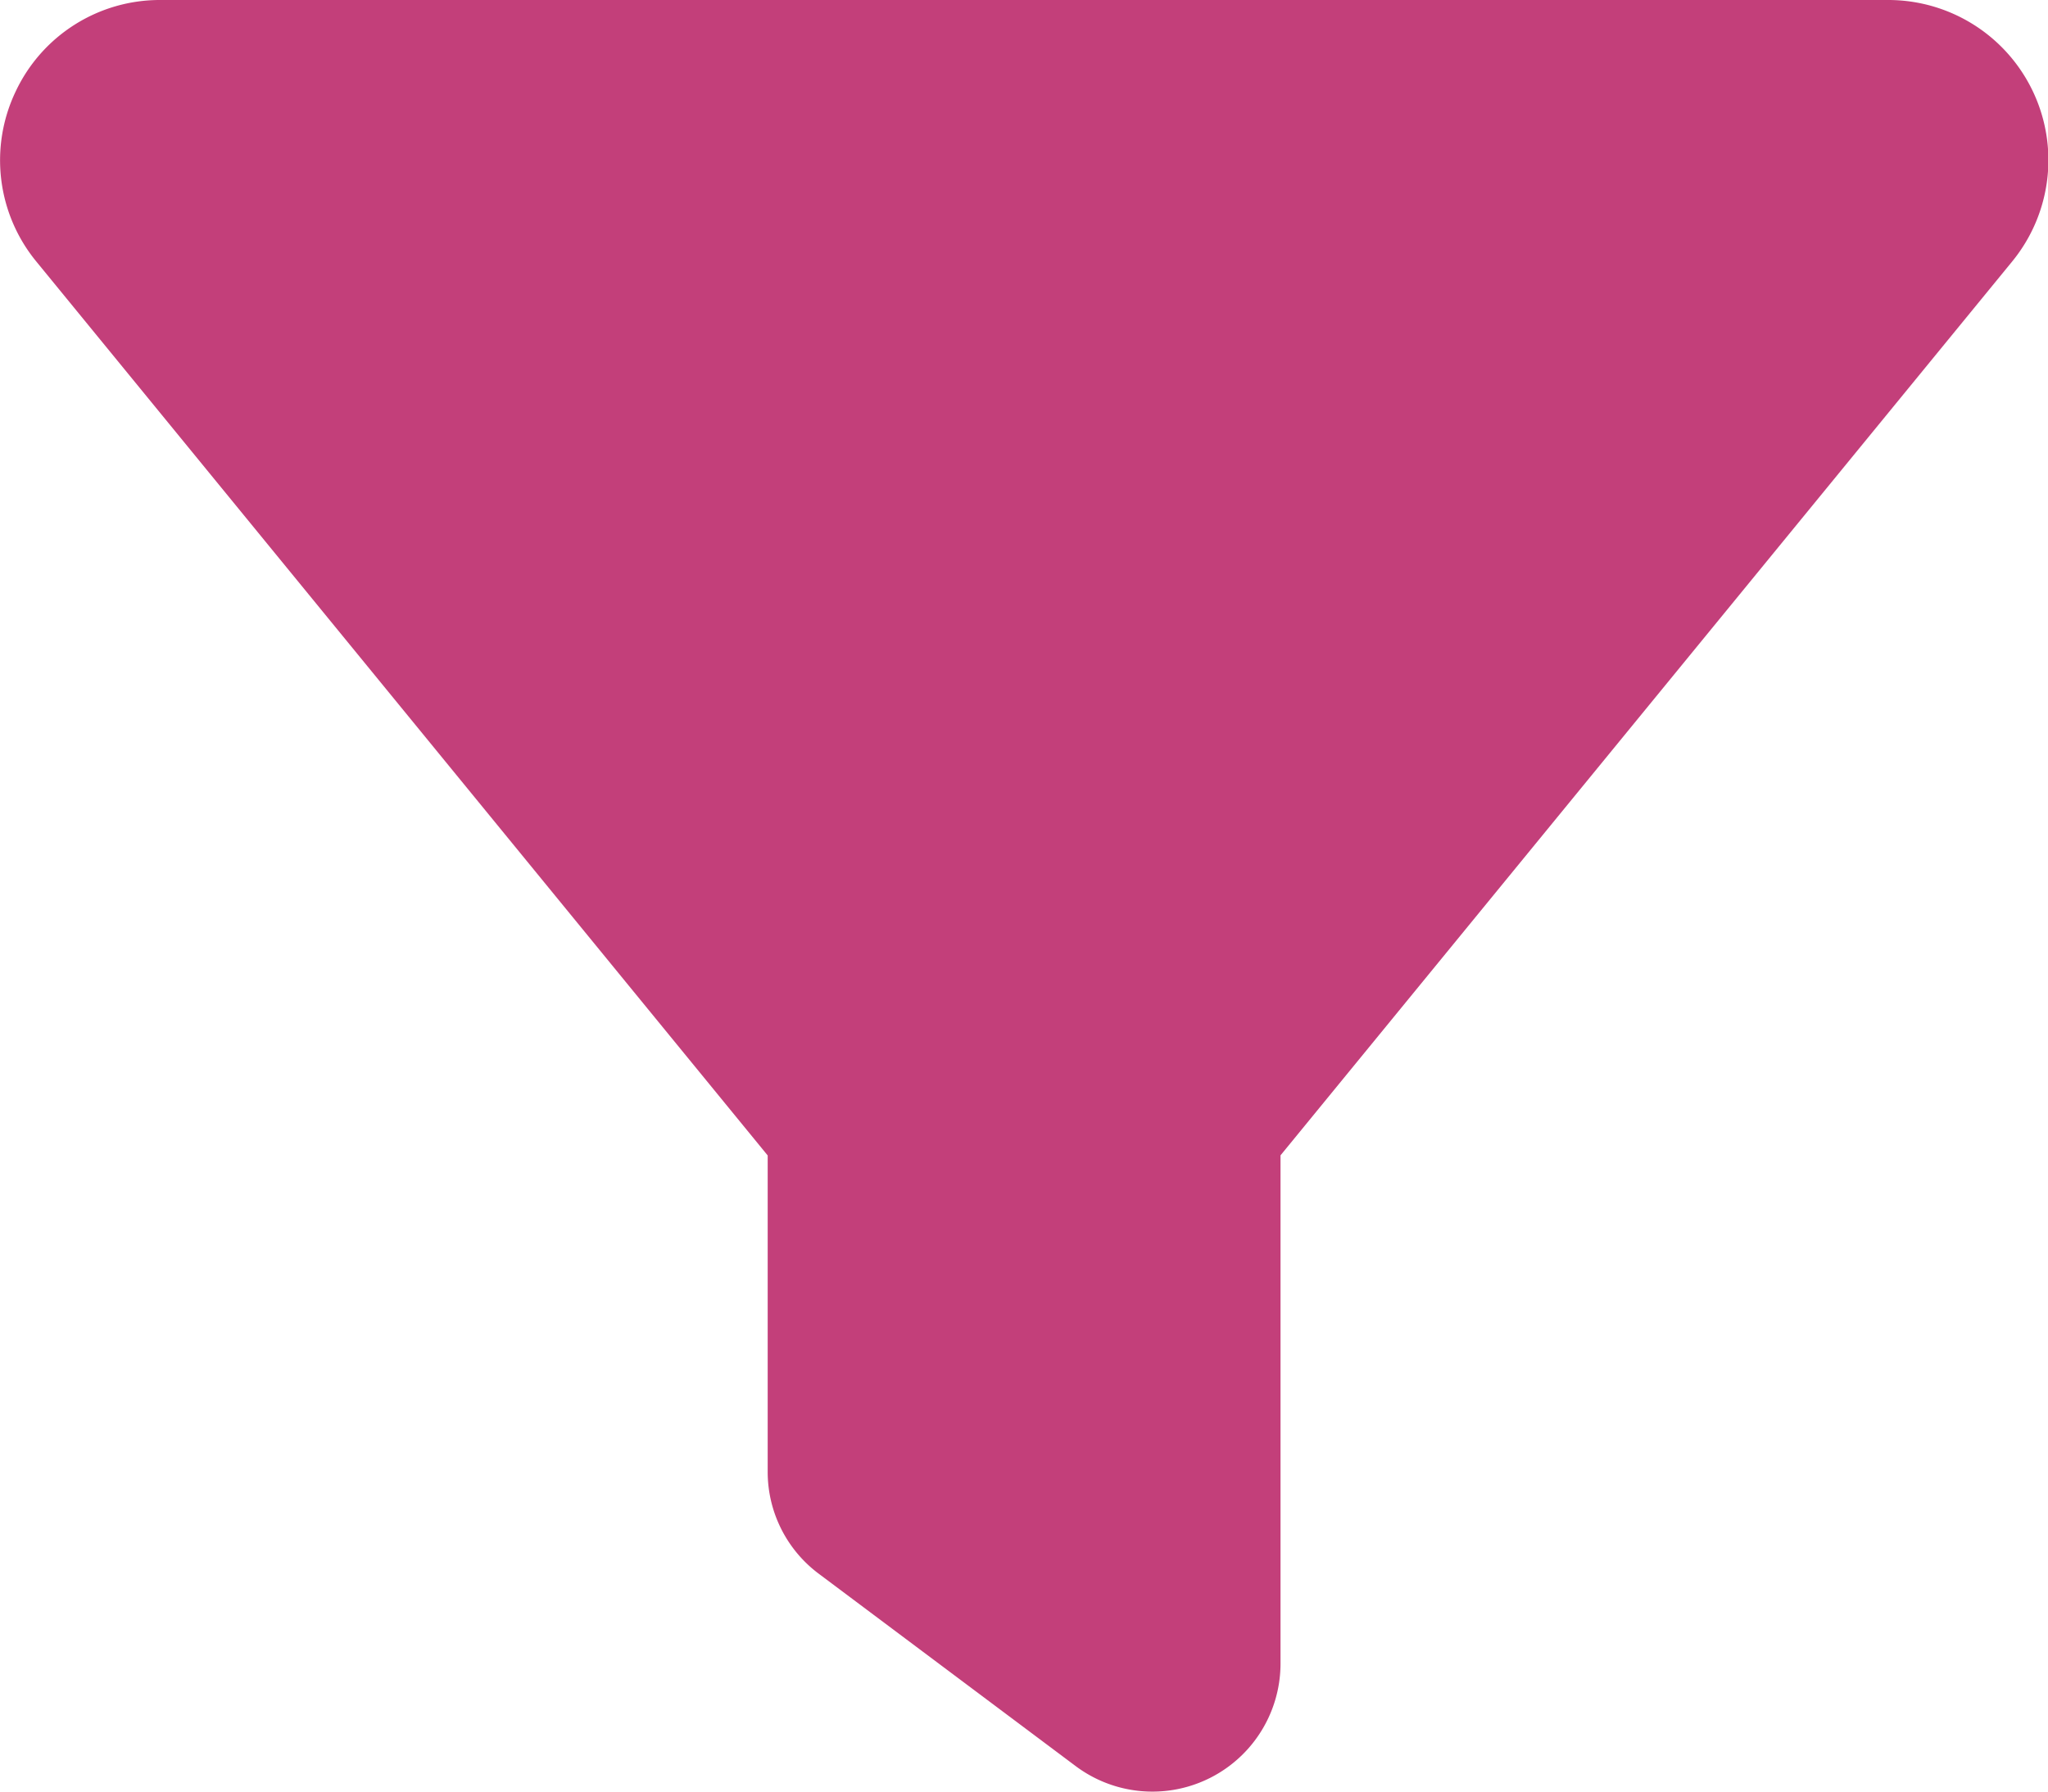 <svg xmlns="http://www.w3.org/2000/svg" width="19.824" height="17.347" viewBox="0 0 19.824 17.347">
  <g id="Group_4337" data-name="Group 4337" transform="translate(-232.963 -3079)">
    <g id="Group_4185" data-name="Group 4185" transform="translate(0 2182)">
      <path id="Icon_fa-solid-filter" data-name="Icon fa-solid-filter" d="M.151,3.137a1.542,1.542,0,0,1,1.4-.887H18.277a1.55,1.55,0,0,1,1.2,2.532l-7.082,8.654v4.922a1.24,1.24,0,0,1-1.983.991L7.931,17.491a1.231,1.231,0,0,1-.5-.991V13.437L.349,4.779A1.545,1.545,0,0,1,.151,3.137Z" transform="translate(232.963 894.75)" fill="#c33f7a"/>
    </g>
  </g>
</svg>
